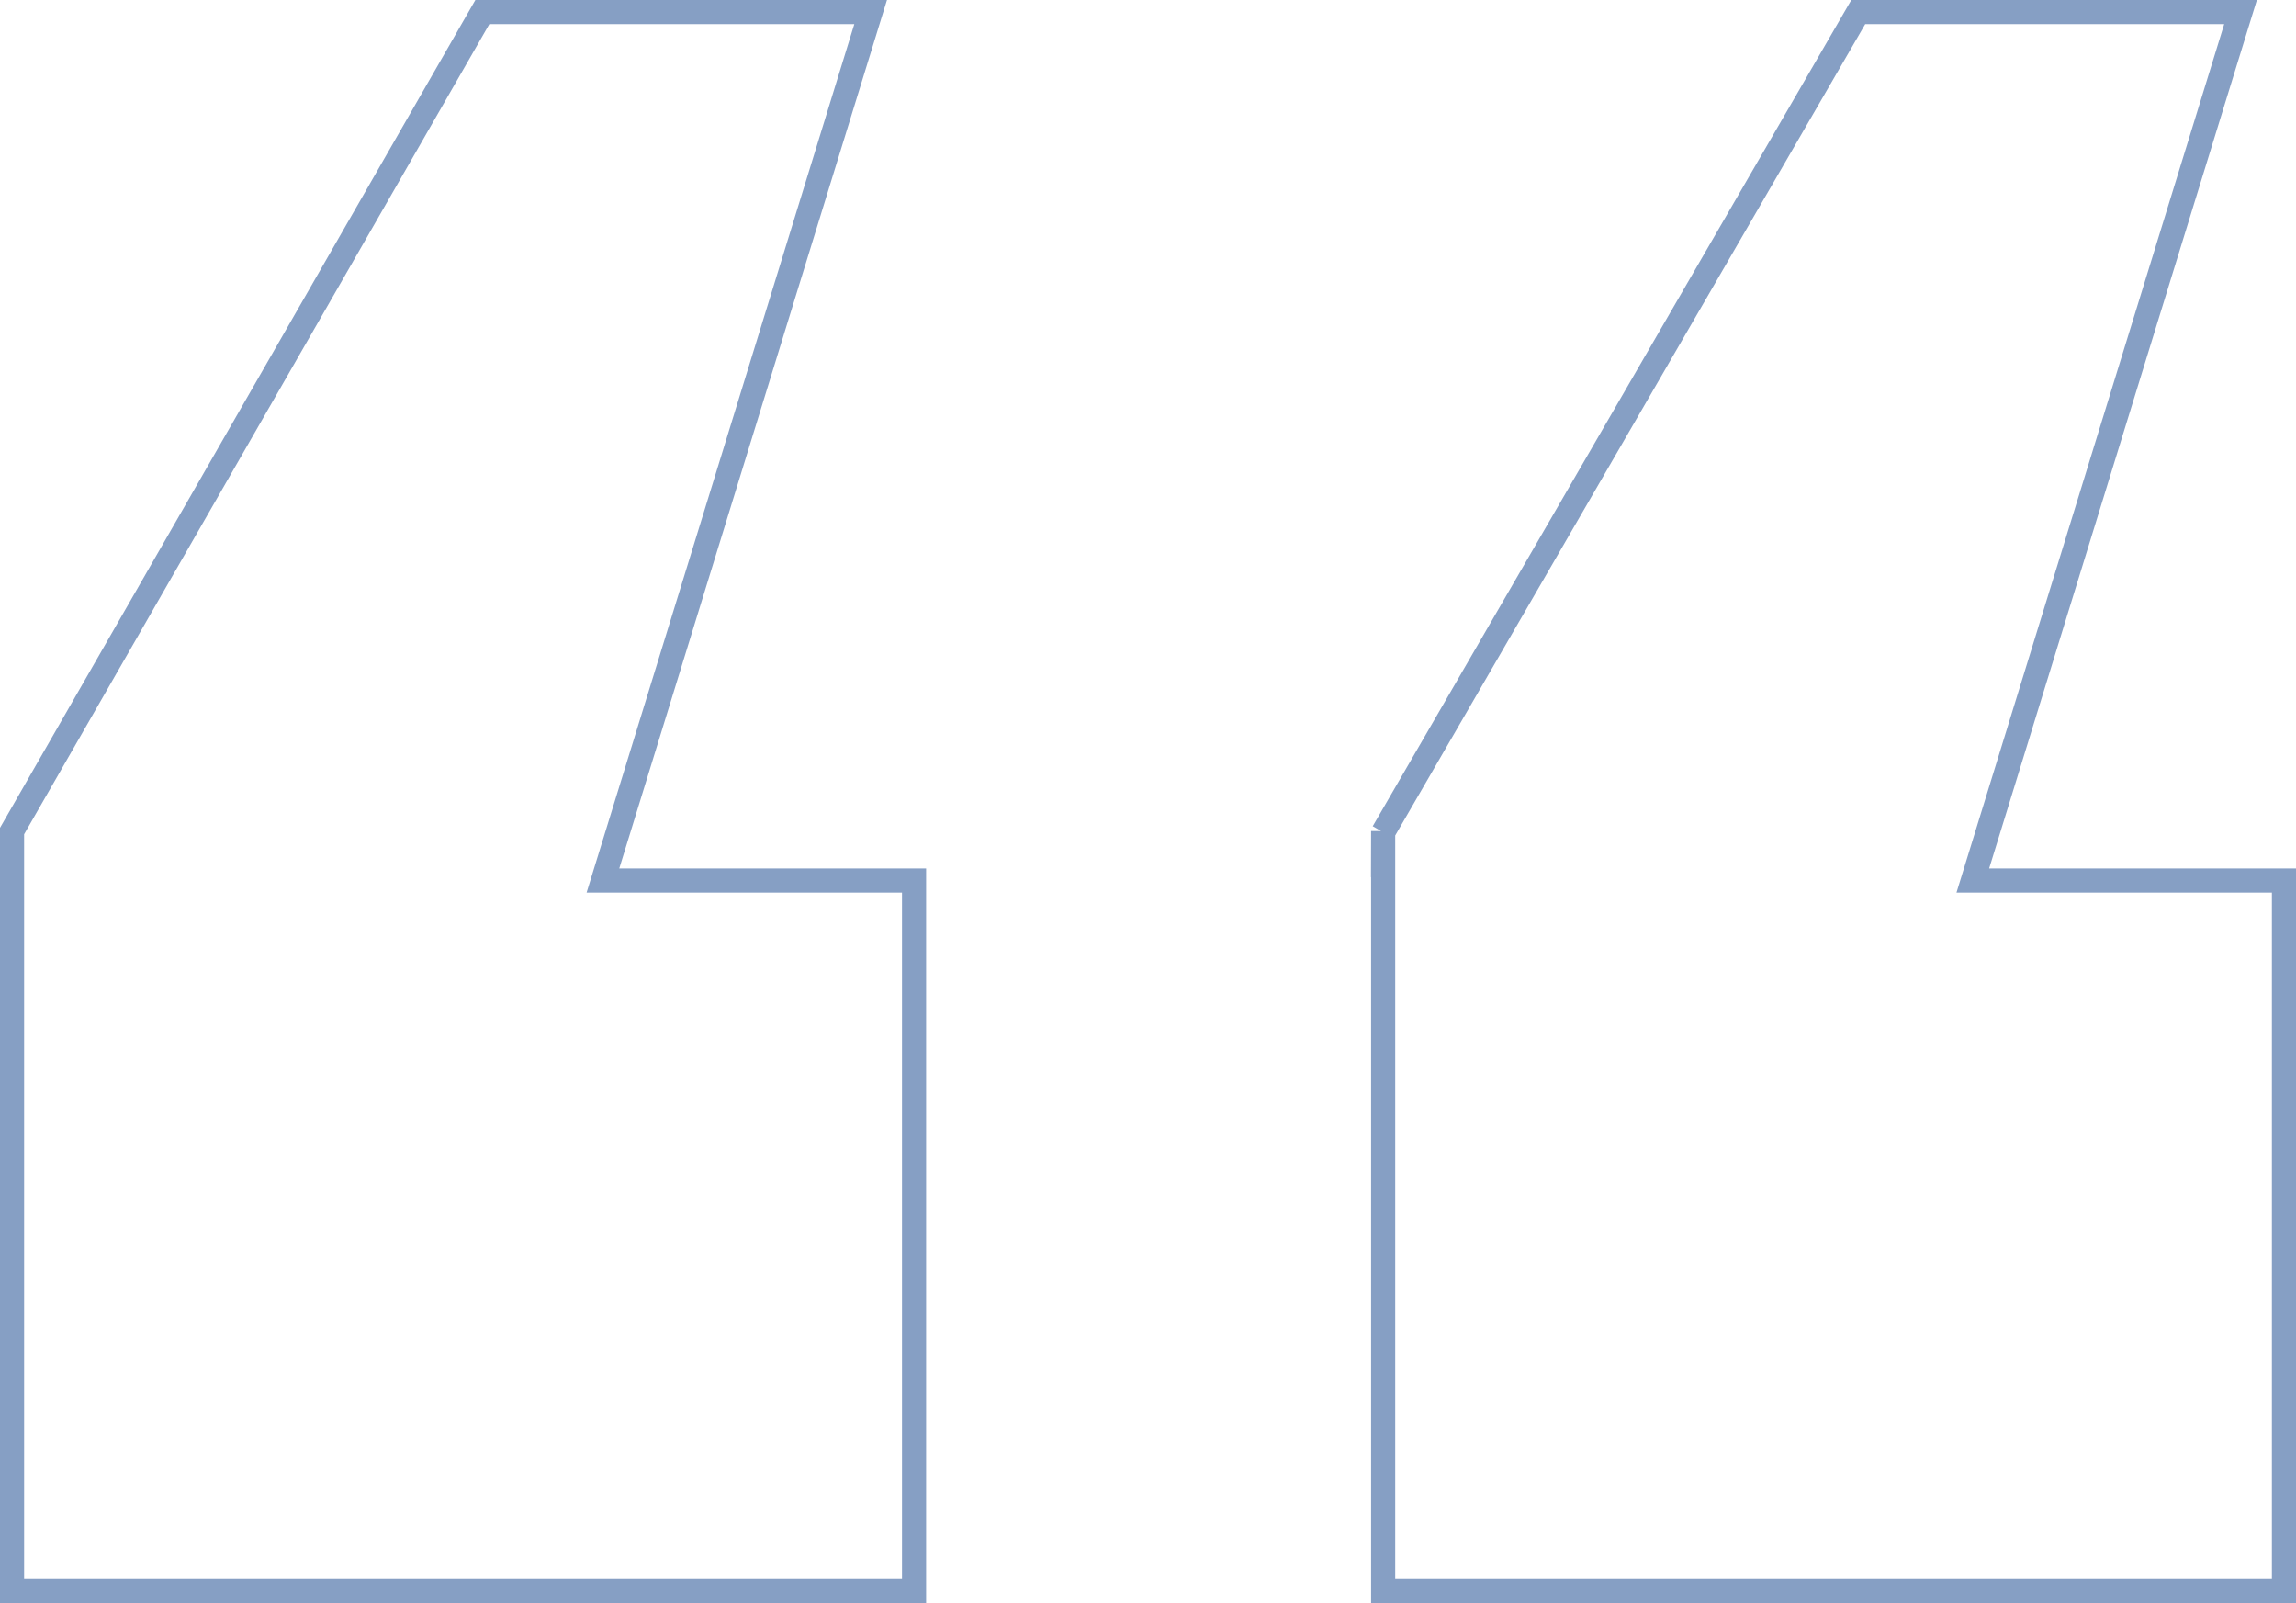 <?xml version="1.0" encoding="UTF-8"?>
<svg id="Layer_1" data-name="Layer 1" xmlns="http://www.w3.org/2000/svg" version="1.1" viewBox="0 0 190.4 132.9">
  <defs>
    <style>
      .cls-1 {
        fill: none;
        stroke: #869fc4;
        stroke-width: 2px;
      }

      .cls-2 {
        isolation: isolate;
      }
    </style>
  </defs>
  <g id="_" data-name=" " class="cls-2">
    <g class="cls-2">
      <path class="cls-1" d="M75.7,131.9H1v-63L40,1h32.2l-22.2,72h25.8v58.9ZM114.7,69L154.1,1h31.7l-22.2,72h25.8v58.9h-74.7v-63Z"/>
    </g>
  </g>
</svg>